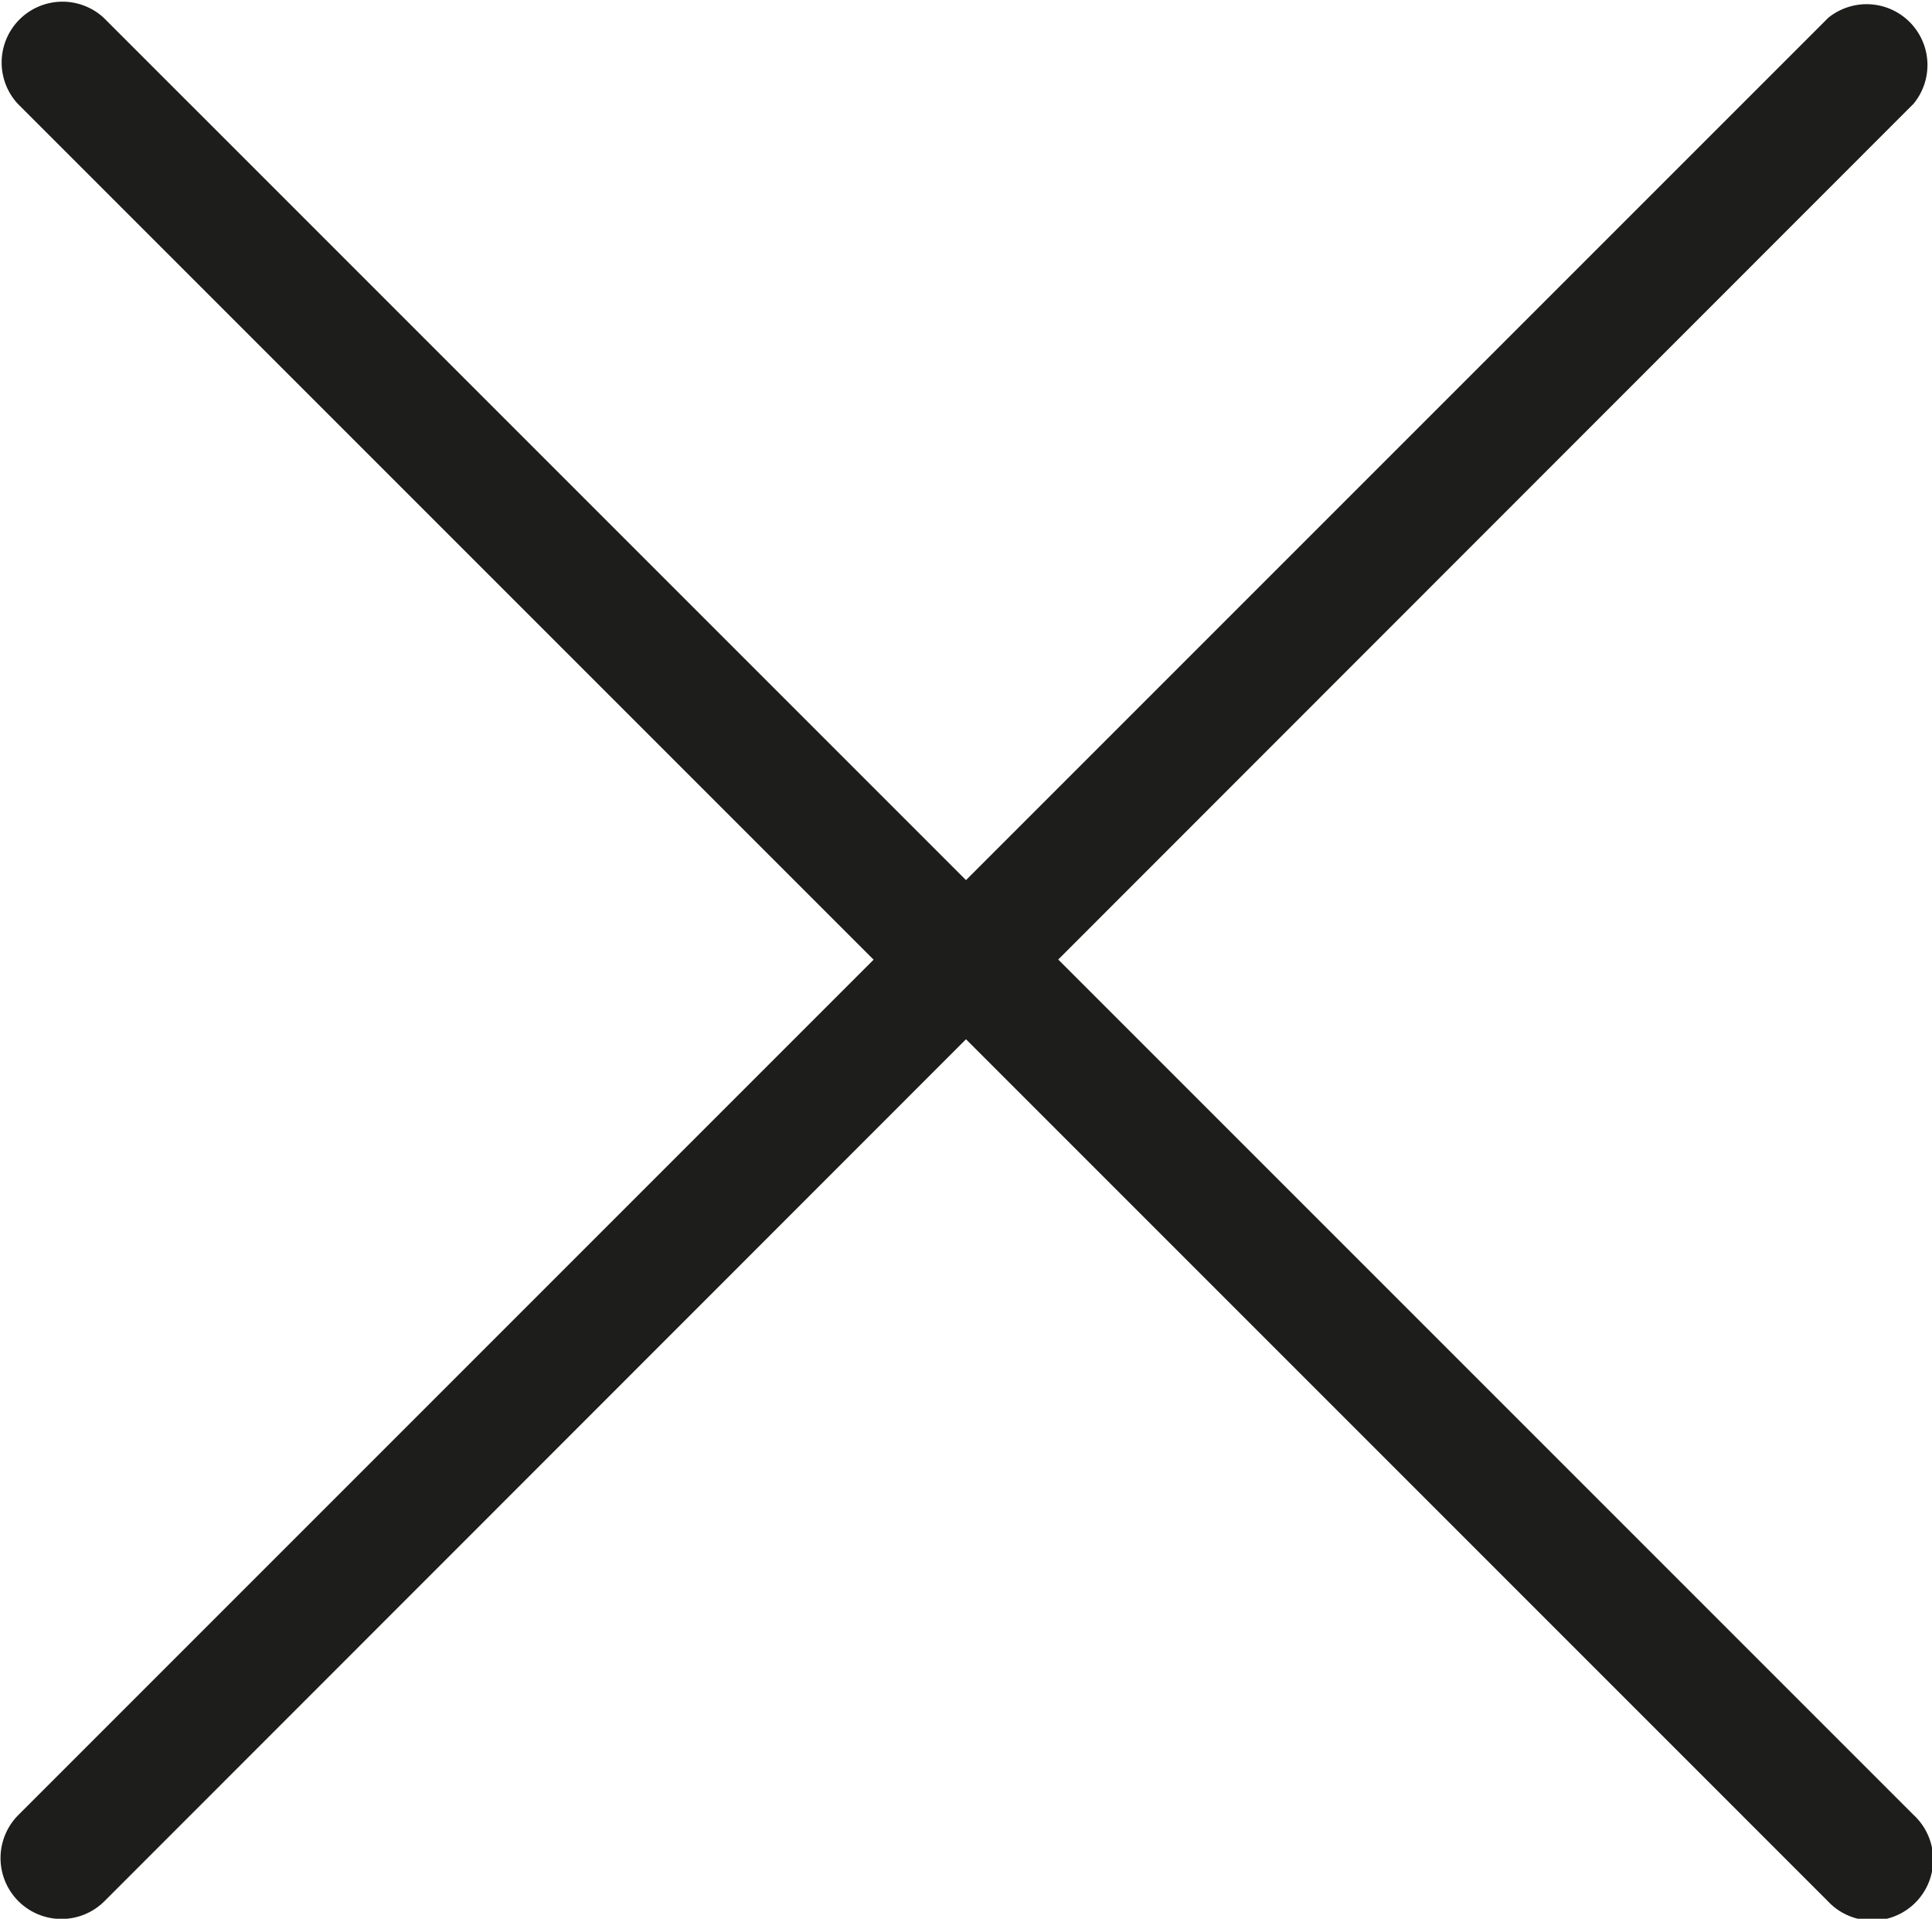 <svg xmlns="http://www.w3.org/2000/svg" width="23.942" height="23.776" viewBox="0 0 23.942 23.776"><defs><style>.a{fill:#1d1d1b;}</style></defs><g transform="translate(-0.003 0.001)"><path class="a" d="M10.829,11.891l-10.6,10.6A.754.754,0,1,0,1.3,23.555L11.974,12.877,22.652,23.555a.754.754,0,1,0,1.065-1.066l-10.6-10.6,10.6-10.605A.754.754,0,0,0,22.659.22L11.974,10.905,1.289.22A.754.754,0,0,0,.224,1.286Z" transform="translate(0)"/></g></svg>